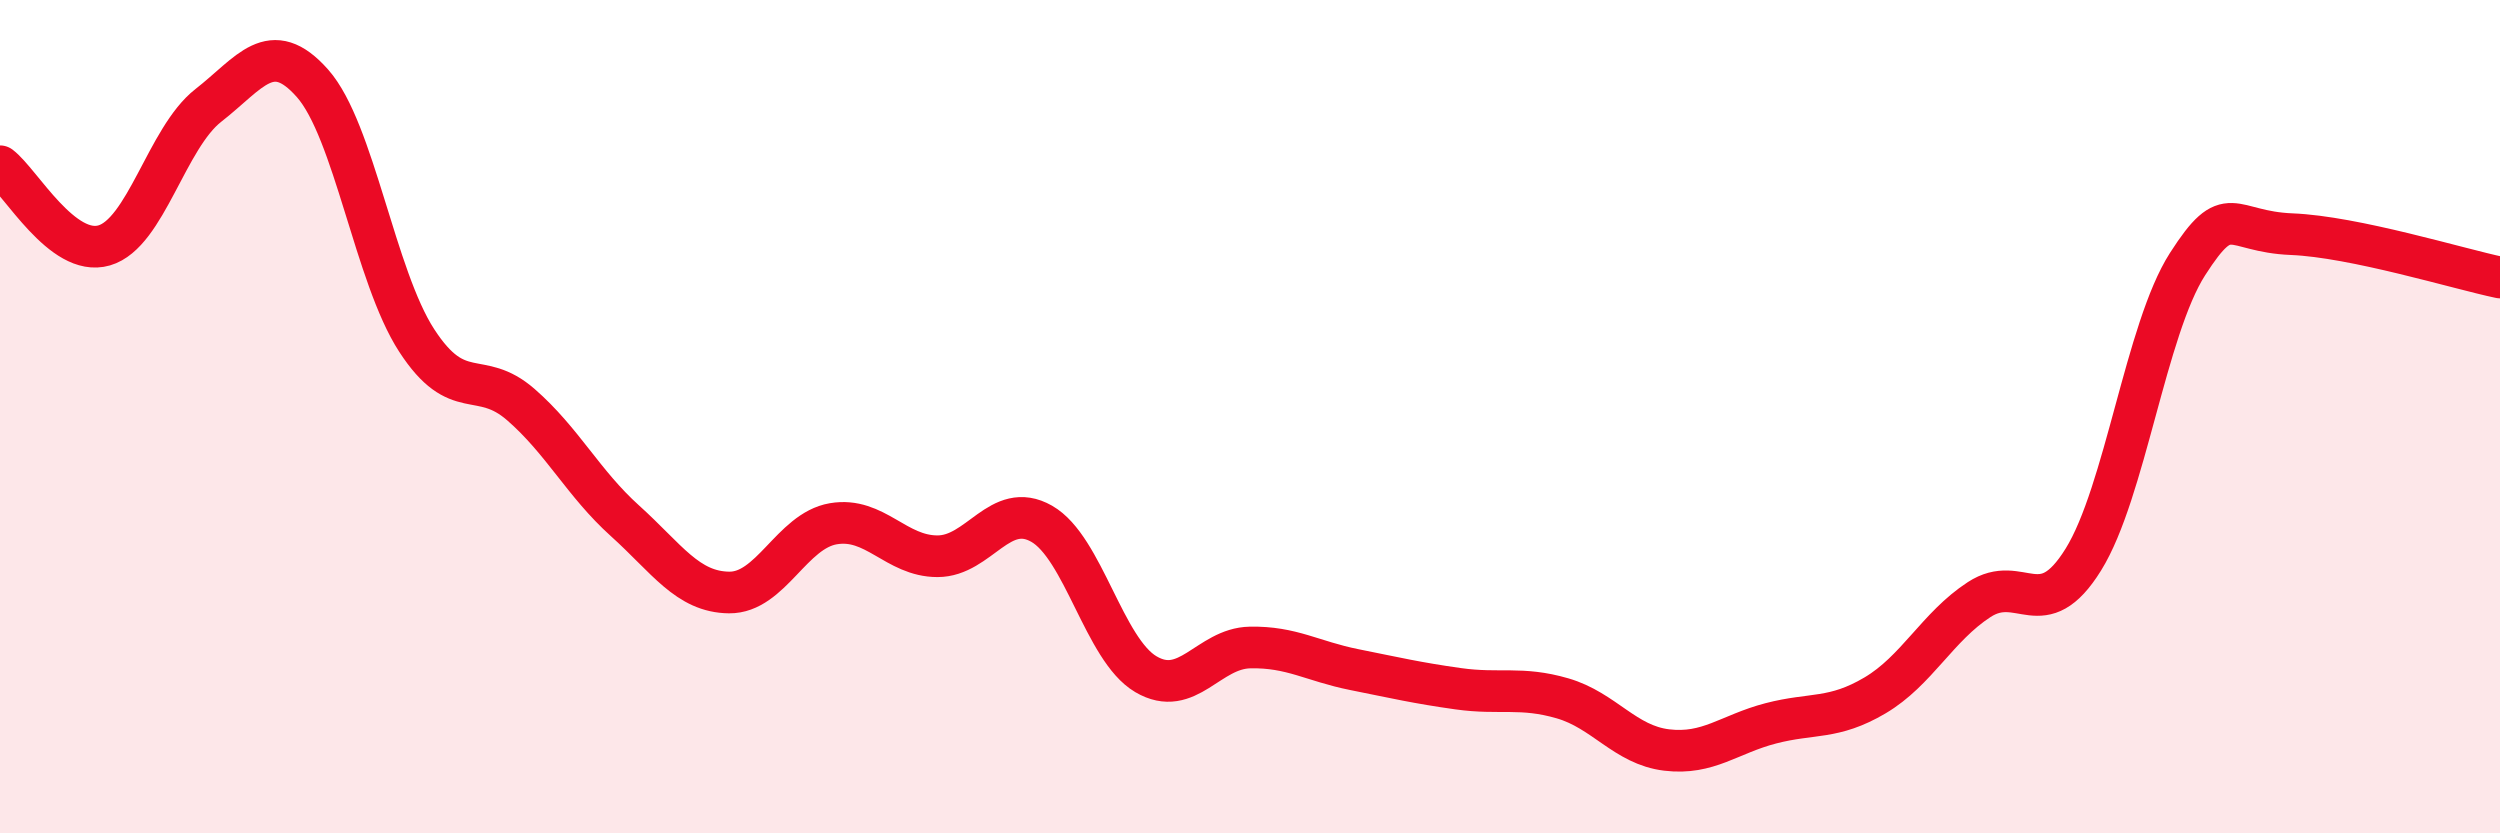 
    <svg width="60" height="20" viewBox="0 0 60 20" xmlns="http://www.w3.org/2000/svg">
      <path
        d="M 0,3.99 C 0.5,4.37 1.5,6.18 2.5,5.89 C 3.5,5.6 4,3.31 5,2.53 C 6,1.75 6.5,0.87 7.5,2 C 8.5,3.13 9,6.63 10,8.17 C 11,9.71 11.5,8.84 12.5,9.71 C 13.5,10.58 14,11.6 15,12.5 C 16,13.4 16.5,14.21 17.5,14.22 C 18.5,14.23 19,12.74 20,12.57 C 21,12.4 21.5,13.35 22.5,13.35 C 23.5,13.35 24,12 25,12.57 C 26,13.14 26.5,15.59 27.5,16.18 C 28.5,16.77 29,15.56 30,15.54 C 31,15.52 31.5,15.87 32.5,16.07 C 33.5,16.27 34,16.39 35,16.53 C 36,16.67 36.5,16.47 37.5,16.76 C 38.5,17.05 39,17.88 40,18 C 41,18.12 41.5,17.62 42.5,17.36 C 43.5,17.1 44,17.28 45,16.69 C 46,16.1 46.5,15.04 47.5,14.39 C 48.5,13.74 49,15.04 50,13.43 C 51,11.82 51.5,7.9 52.5,6.34 C 53.5,4.78 53.5,5.56 55,5.62 C 56.5,5.68 59,6.45 60,6.66L60 20L0 20Z"
        fill="#EB0A25"
        opacity="0.1"
        stroke-linecap="round"
        stroke-linejoin="round"
      />
      <path
        d="M 0,3.99 C 0.5,4.37 1.5,6.18 2.5,5.89 C 3.5,5.6 4,3.31 5,2.53 C 6,1.75 6.5,0.87 7.5,2 C 8.5,3.13 9,6.63 10,8.17 C 11,9.71 11.5,8.84 12.5,9.71 C 13.5,10.58 14,11.6 15,12.5 C 16,13.4 16.5,14.21 17.5,14.22 C 18.5,14.23 19,12.74 20,12.57 C 21,12.4 21.5,13.35 22.5,13.35 C 23.5,13.35 24,12 25,12.57 C 26,13.14 26.5,15.59 27.5,16.18 C 28.5,16.77 29,15.56 30,15.54 C 31,15.52 31.5,15.87 32.5,16.07 C 33.5,16.27 34,16.39 35,16.53 C 36,16.67 36.5,16.47 37.5,16.76 C 38.5,17.05 39,17.88 40,18 C 41,18.12 41.5,17.62 42.5,17.36 C 43.5,17.1 44,17.28 45,16.69 C 46,16.1 46.5,15.04 47.5,14.39 C 48.5,13.74 49,15.04 50,13.43 C 51,11.82 51.5,7.9 52.5,6.34 C 53.5,4.78 53.5,5.56 55,5.62 C 56.5,5.68 59,6.45 60,6.66"
        stroke="#EB0A25"
        stroke-width="1"
        fill="none"
        stroke-linecap="round"
        stroke-linejoin="round"
      />
    </svg>
  